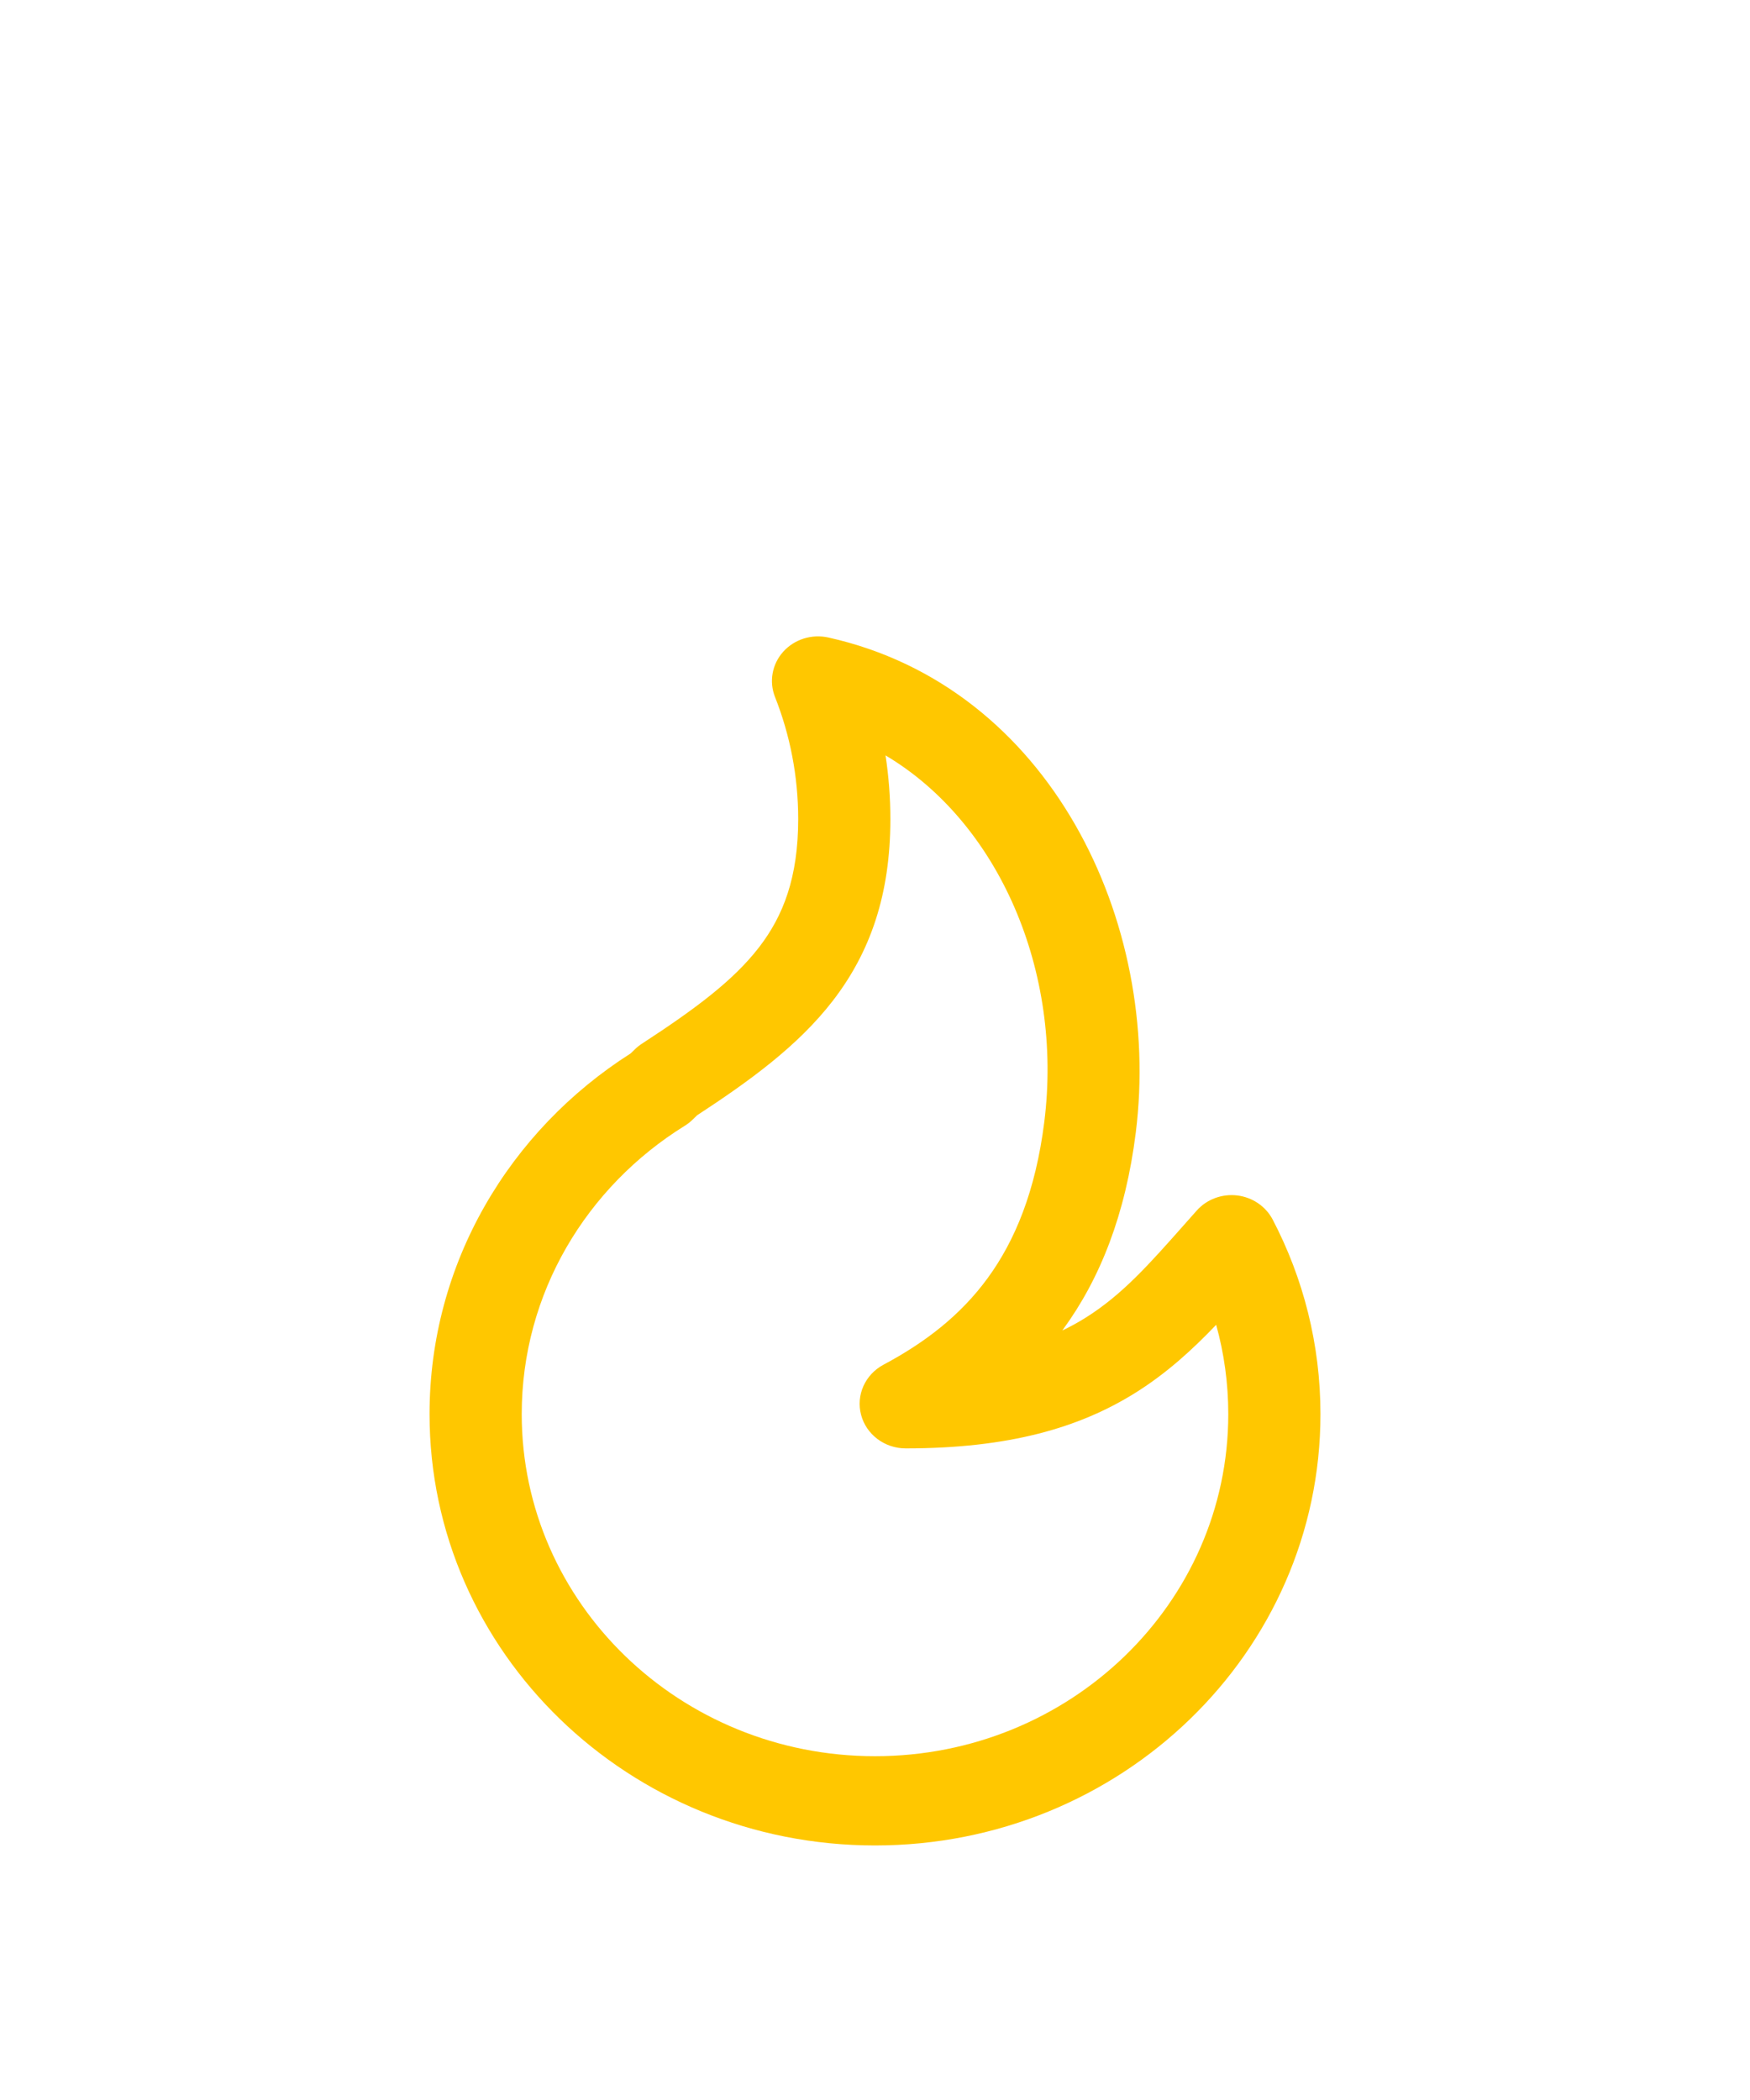 <svg width="55" height="66" viewBox="0 0 55 66" fill="none" xmlns="http://www.w3.org/2000/svg">
<g filter="url(#filter0_d_4442_150411)">
<rect x="0.5" width="54" height="54" rx="14" fill="white"/>
<path fill-rule="evenodd" clip-rule="evenodd" d="M24.616 8.482C24.967 8.092 25.512 7.92 26.034 8.036C33.002 9.585 36.525 16.979 35.696 23.595C35.374 26.167 34.579 28.183 33.407 29.787C33.4 29.797 33.393 29.807 33.386 29.816C33.652 29.69 33.897 29.553 34.127 29.409C35.27 28.69 36.109 27.742 37.202 26.508C37.333 26.359 37.469 26.205 37.61 26.048C37.925 25.693 38.402 25.515 38.882 25.571C39.362 25.628 39.78 25.913 39.999 26.33C40.959 28.169 41.5 30.247 41.5 32.444C41.5 39.931 35.232 46 27.5 46C19.768 46 13.5 39.931 13.5 32.444C13.5 27.7 16.017 23.526 19.823 21.106L19.953 20.979C20.02 20.913 20.094 20.854 20.173 20.803C21.845 19.713 23.045 18.822 23.854 17.774C24.617 16.785 25.086 15.577 25.086 13.745C25.086 12.389 24.828 11.095 24.357 9.904C24.166 9.42 24.265 8.873 24.616 8.482ZM27.831 11.741C27.931 12.396 27.983 13.065 27.983 13.745C27.983 16.117 27.35 17.929 26.174 19.453C25.07 20.884 23.542 21.983 21.909 23.052L21.769 23.188C21.695 23.261 21.612 23.326 21.522 23.381C18.437 25.294 16.397 28.639 16.397 32.444C16.397 38.382 21.368 43.195 27.5 43.195C33.632 43.195 38.603 38.382 38.603 32.444C38.603 31.472 38.471 30.531 38.222 29.637C37.487 30.407 36.677 31.15 35.704 31.761C33.921 32.882 31.69 33.521 28.465 33.521C27.805 33.521 27.227 33.088 27.063 32.468C26.898 31.849 27.188 31.2 27.767 30.891C29.078 30.192 30.189 29.337 31.042 28.168C31.894 27.001 32.547 25.443 32.821 23.257C33.413 18.525 31.391 13.855 27.831 11.741Z" fill="#FFC700"/>
</g>
<defs>
<filter id="filter0_d_4442_150411" x="0.5" y="0" width="54" height="66" filterUnits="userSpaceOnUse" color-interpolation-filters="sRGB">
<feFlood flood-opacity="0" result="BackgroundImageFix"/>
<feColorMatrix in="SourceAlpha" type="matrix" values="0 0 0 0 0 0 0 0 0 0 0 0 0 0 0 0 0 0 127 0" result="hardAlpha"/>
<feMorphology radius="8" operator="erode" in="SourceAlpha" result="effect1_dropShadow_4442_150411"/>
<feOffset dy="12"/>
<feGaussianBlur stdDeviation="4"/>
<feColorMatrix type="matrix" values="0 0 0 0 0.332 0 0 0 0 0.414 0 0 0 0 0.5 0 0 0 0.15 0"/>
<feBlend mode="normal" in2="BackgroundImageFix" result="effect1_dropShadow_4442_150411"/>
<feBlend mode="normal" in="SourceGraphic" in2="effect1_dropShadow_4442_150411" result="shape"/>
</filter>
</defs>
</svg>
